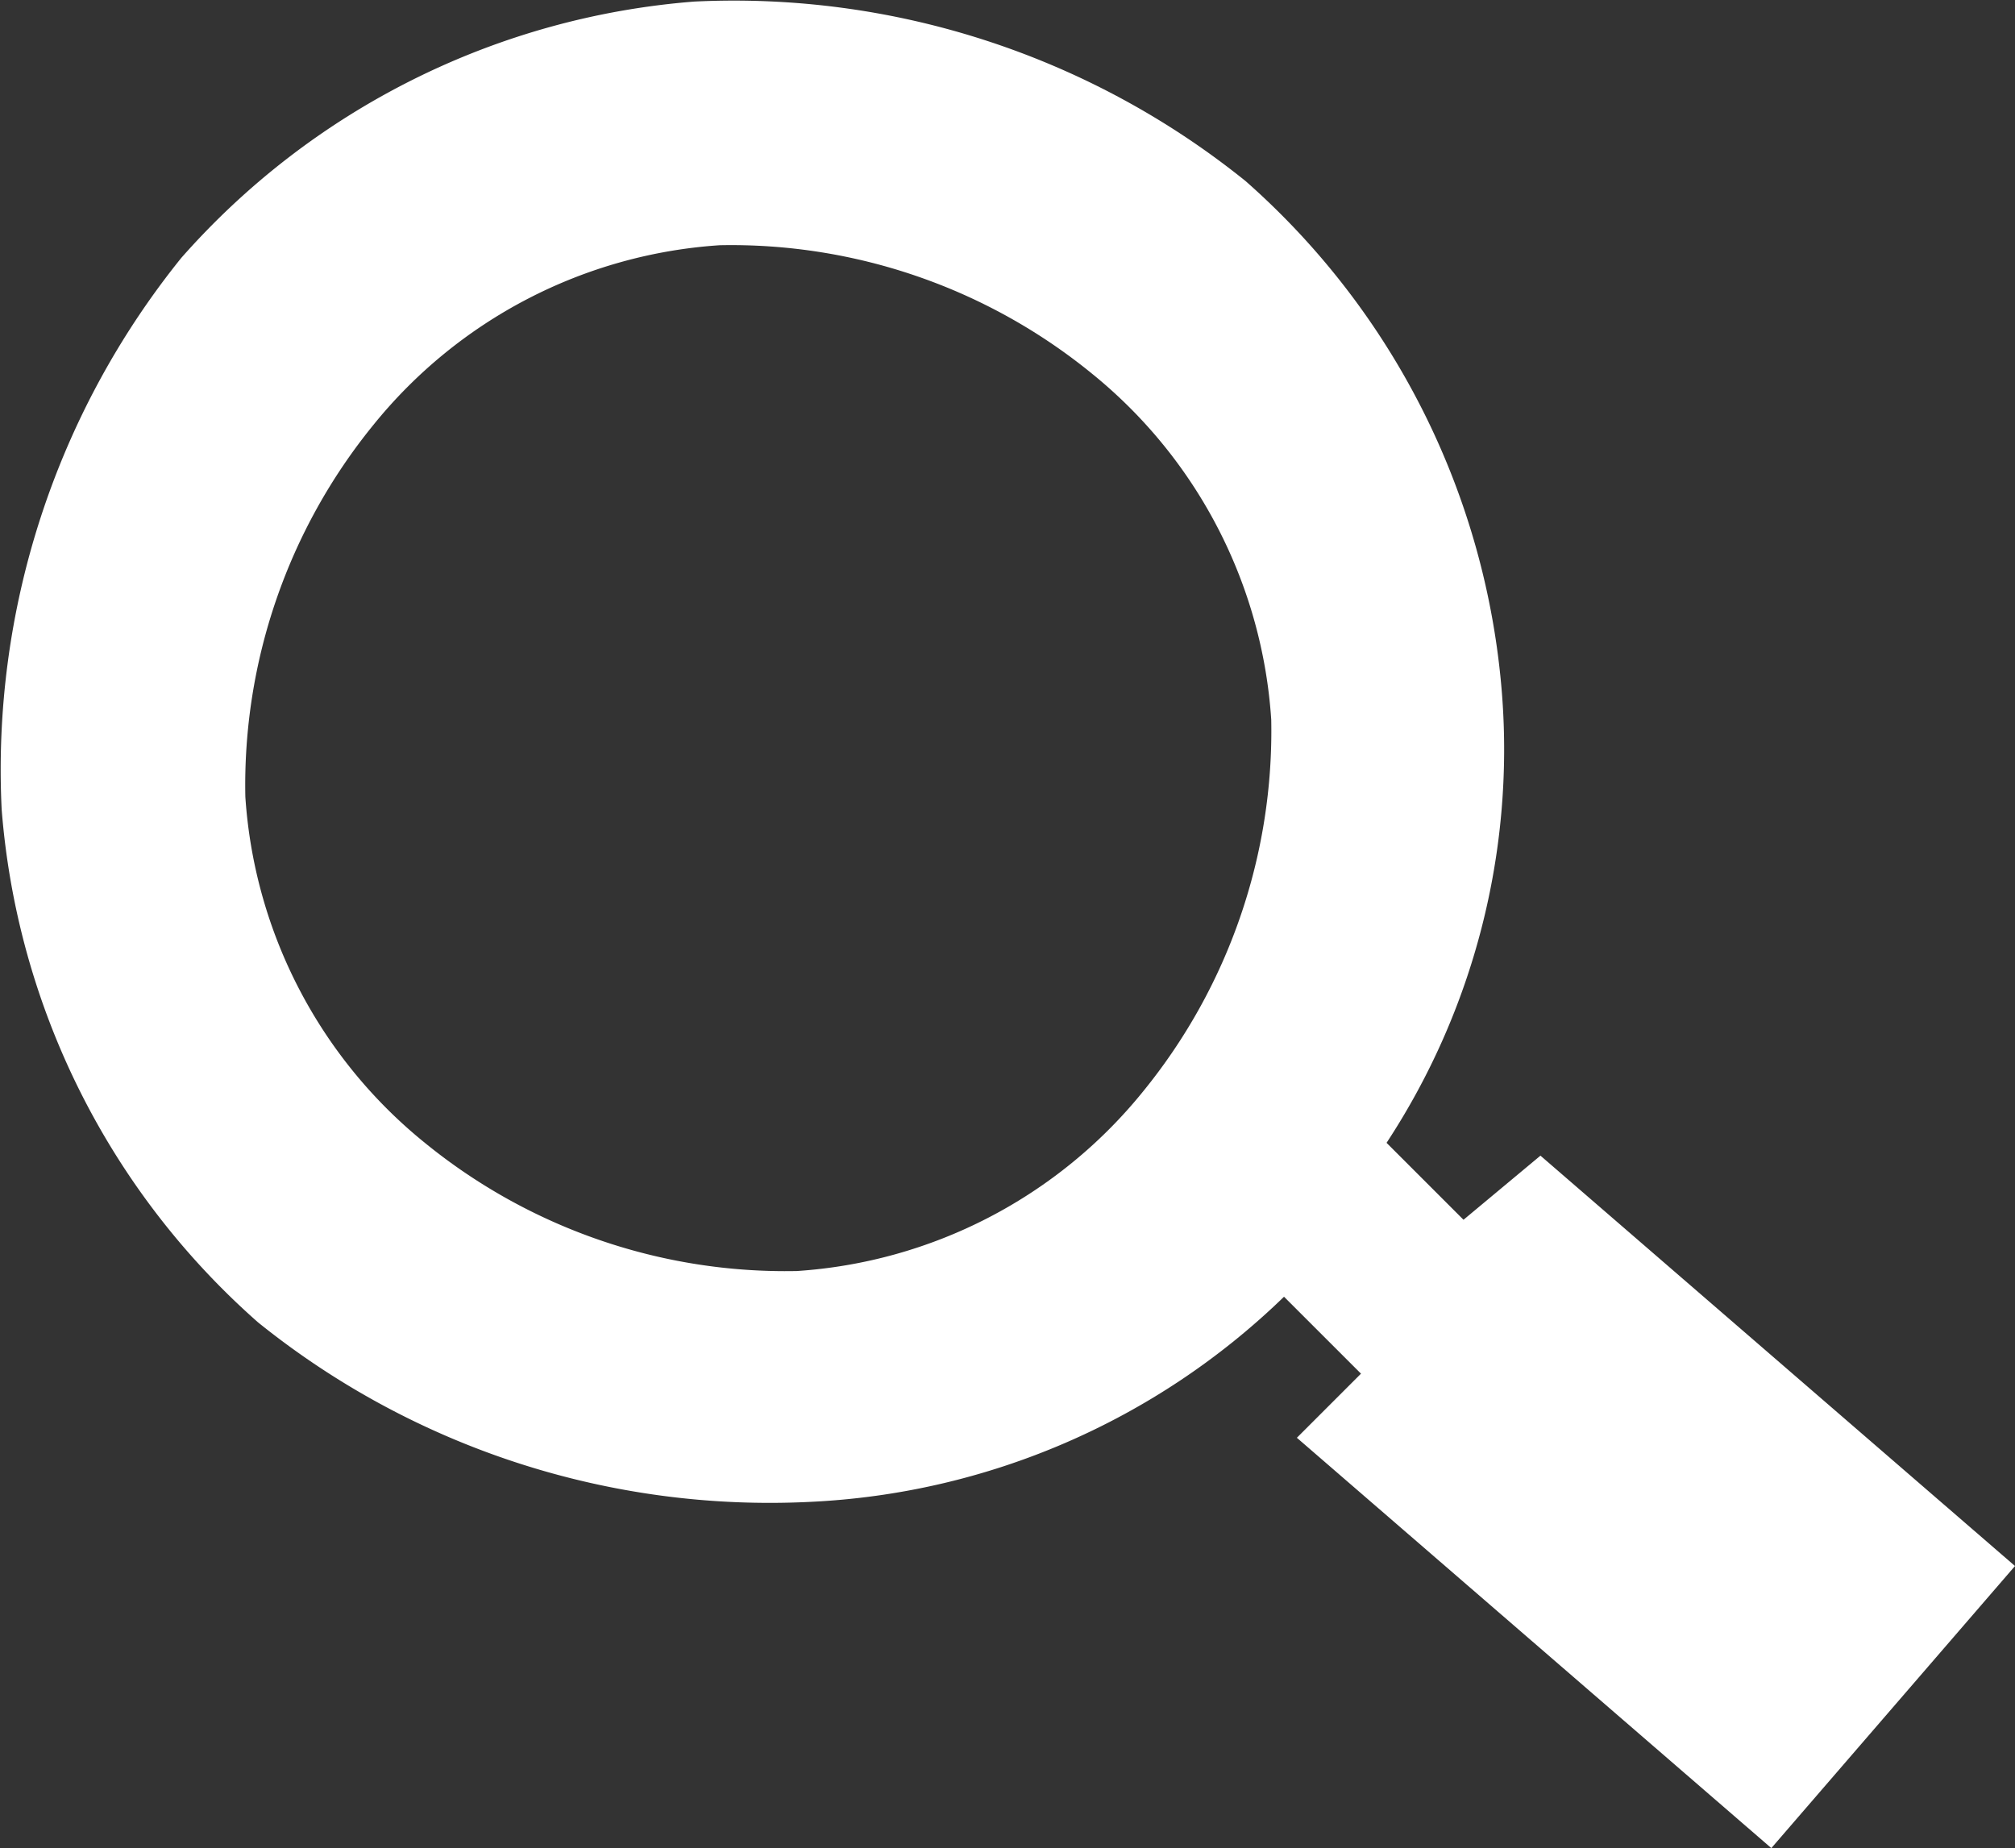 <svg xmlns="http://www.w3.org/2000/svg" viewBox="9140 2299.863 67.594 62.001">
  <rect x="9140" y="2299.863" width="67.594" height="62.001" fill="#333333" stroke="none"/>
  <defs>
    <style>
      .cls-1 {
        fill: #fff;
        fill-rule: evenodd;
      }
    </style>
  </defs>
  <path id="Path_32" data-name="Path 32" class="cls-1" d="M6.064,8.645A25.591,25.591,0,0,1,23.272.041a27.347,27.347,0,0,1,18.5,6.023,25.591,25.591,0,0,1,8.6,17.208A24.053,24.053,0,0,1,46.5,38.328l2.581,2.581,2.581-2.151L67.581,52.525l-8.174,9.464L43.491,48.223l2.151-2.151L43.06,43.491a24.455,24.455,0,0,1-15.917,6.883,27.348,27.348,0,0,1-18.5-6.023,25.591,25.591,0,0,1-8.6-17.208,27.347,27.347,0,0,1,6.023-18.5Zm18.068-.43a16.311,16.311,0,0,0-11.615,6.023,19.147,19.147,0,0,0-4.3,12.476,16.311,16.311,0,0,0,6.023,11.615,19.147,19.147,0,0,0,12.476,4.3,16.311,16.311,0,0,0,11.615-6.023,19.147,19.147,0,0,0,4.3-12.476,16.311,16.311,0,0,0-6.023-11.615A19.147,19.147,0,0,0,24.132,8.215Z" transform="translate(9140.013 2299.875)"/>
</svg>
